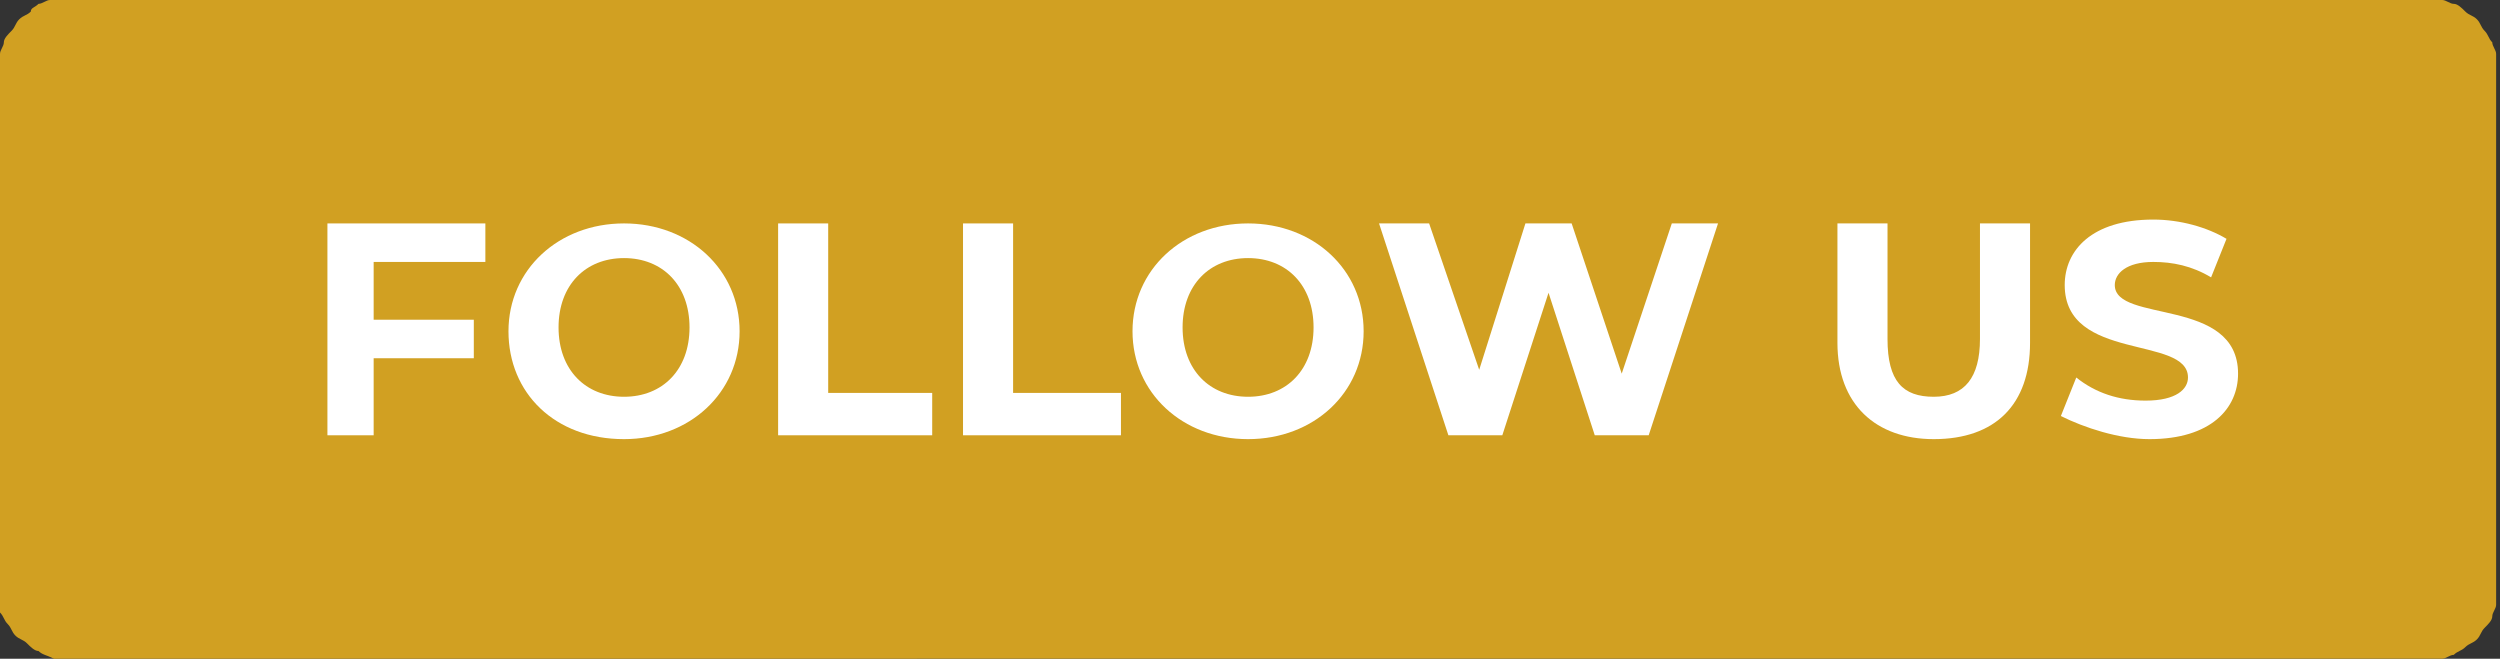 <svg xmlns="http://www.w3.org/2000/svg" xmlns:xlink="http://www.w3.org/1999/xlink" id="Layer_1" x="0px" y="0px" viewBox="0 0 64.9 17.1" style="enable-background:new 0 0 64.9 17.1;" xml:space="preserve">
<rect x="0" y="0" width="64.9" height="17.1" fill="#333333" stroke="none"/>
<style type="text/css">
	.st0{fill:#D1A022;}
	.st1{fill:#FFFFFF;}
</style>
<path class="st0" d="M0,15.4V1.7c0-0.1,0-0.2,0-0.3c0-0.1,0.1-0.2,0.1-0.3c0-0.1,0.1-0.2,0.2-0.3c0.1-0.1,0.1-0.2,0.2-0.3  c0.1-0.1,0.2-0.1,0.3-0.2C0.8,0.2,0.9,0.2,1,0.1c0.1,0,0.2-0.1,0.3-0.1c0.1,0,0.2,0,0.3,0h61.5c0.1,0,0.2,0,0.3,0  c0.1,0,0.2,0.1,0.3,0.1c0.1,0,0.2,0.1,0.3,0.2c0.1,0.1,0.2,0.1,0.3,0.2c0.1,0.1,0.1,0.2,0.2,0.3c0.1,0.1,0.1,0.2,0.2,0.3  c0,0.1,0.1,0.2,0.1,0.3c0,0.1,0,0.2,0,0.3v13.7c0,0.1,0,0.2,0,0.3c0,0.1-0.1,0.2-0.1,0.3c0,0.1-0.1,0.2-0.2,0.3  c-0.1,0.1-0.1,0.2-0.2,0.3c-0.1,0.1-0.2,0.1-0.3,0.2c-0.1,0.1-0.2,0.1-0.3,0.2c-0.1,0-0.2,0.1-0.3,0.1c-0.1,0-0.2,0-0.3,0H1.7  c-0.1,0-0.2,0-0.3,0C1.2,17,1.1,17,1,16.9c-0.1,0-0.2-0.1-0.3-0.2c-0.1-0.1-0.2-0.1-0.3-0.2c-0.1-0.1-0.1-0.2-0.2-0.3  c-0.1-0.1-0.1-0.2-0.2-0.3c0-0.1-0.1-0.2-0.1-0.3C0,15.6,0,15.5,0,15.4z"></path>
<g>
	<polygon class="st1" points="12.6,6.8 12.6,5.8 8.5,5.8 8.5,11.3 9.7,11.3 9.7,9.3 12.3,9.3 12.3,8.3 9.7,8.3 9.7,6.8  "></polygon>
	<path class="st1" d="M16.2,10.3c-1,0-1.7-0.7-1.7-1.8s0.7-1.8,1.7-1.8s1.7,0.7,1.7,1.8S17.2,10.3,16.2,10.3z M16.2,11.4   c1.7,0,3-1.2,3-2.8s-1.3-2.8-3-2.8c-1.7,0-3,1.2-3,2.8C13.2,10.2,14.4,11.4,16.2,11.4z"></path>
	<polygon class="st1" points="20.2,11.3 24.2,11.3 24.2,10.2 21.5,10.2 21.5,5.8 20.2,5.8  "></polygon>
	<polygon class="st1" points="25,11.3 29.1,11.3 29.1,10.2 26.3,10.2 26.3,5.8 25,5.8  "></polygon>
	<path class="st1" d="M32.4,10.3c-1,0-1.7-0.7-1.7-1.8s0.7-1.8,1.7-1.8c1,0,1.7,0.7,1.7,1.8S33.4,10.3,32.4,10.3z M32.4,11.4   c1.7,0,3-1.2,3-2.8s-1.3-2.8-3-2.8c-1.7,0-3,1.2-3,2.8C29.4,10.2,30.7,11.4,32.4,11.4z"></path>
	<polygon class="st1" points="43.4,5.8 42.1,9.7 40.8,5.8 39.6,5.8 38.4,9.6 37.1,5.8 35.8,5.8 37.6,11.3 39,11.3 40.2,7.6    41.4,11.3 42.8,11.3 44.6,5.8  "></polygon>
	<path class="st1" d="M50.2,11.4c1.6,0,2.5-0.9,2.5-2.5V5.8h-1.3v3c0,1-0.4,1.5-1.2,1.5c-0.8,0-1.2-0.4-1.2-1.5v-3h-1.3v3.1   C47.7,10.5,48.7,11.4,50.2,11.4z"></path>
	<path class="st1" d="M55.8,11.4c1.6,0,2.3-0.8,2.3-1.7c0-2-3.2-1.3-3.2-2.3c0-0.3,0.3-0.6,1-0.6c0.5,0,1,0.1,1.5,0.4l0.4-1   c-0.5-0.3-1.2-0.5-1.9-0.5c-1.6,0-2.3,0.8-2.3,1.7c0,2,3.2,1.3,3.2,2.4c0,0.3-0.3,0.6-1.1,0.6c-0.7,0-1.3-0.2-1.8-0.6l-0.4,1   C54.1,11.1,55,11.4,55.8,11.4z"></path>
</g>
</svg>